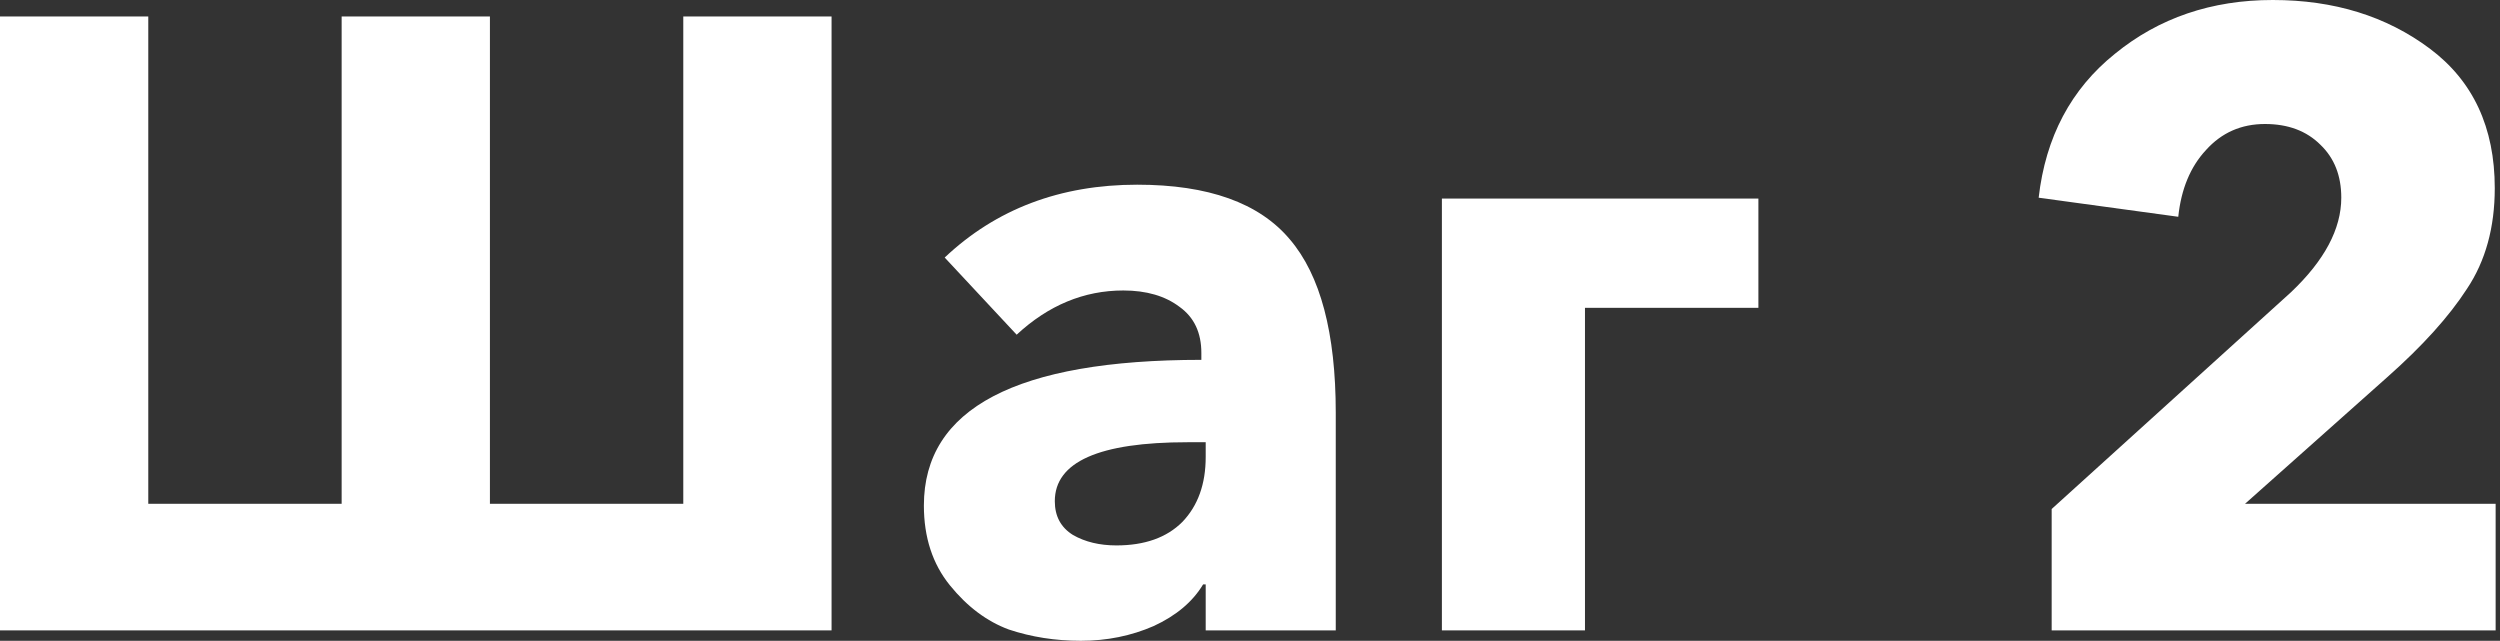 <?xml version="1.0" encoding="UTF-8"?> <svg xmlns="http://www.w3.org/2000/svg" width="277" height="71" viewBox="0 0 277 71" fill="none"><rect x="0" y="0" width="277" height="71" fill="#333333" stroke="none"/> <path d="M0 69.847V1.825H16.429V55.82H37.854V1.825H54.283V55.82H75.708V1.825H92.137V69.847H0Z" fill="white"></path> <path d="M119.756 71C116.937 71 114.279 70.584 111.781 69.751C109.347 68.855 107.17 67.221 105.248 64.851C103.327 62.481 102.366 59.535 102.366 56.012C102.366 45.252 112.614 39.871 133.11 39.871V39.103C133.11 36.861 132.31 35.164 130.708 34.011C129.107 32.794 127.025 32.185 124.463 32.185C120.108 32.185 116.169 33.819 112.646 37.085L104.672 28.535C110.372 23.154 117.482 20.464 126.001 20.464C133.879 20.464 139.515 22.482 142.91 26.517C146.305 30.488 148.002 36.893 148.002 45.732V69.847H133.591V64.755H133.302C132.15 66.677 130.324 68.214 127.826 69.367C125.328 70.456 122.638 71 119.756 71ZM123.695 60.432C126.833 60.432 129.267 59.567 130.997 57.838C132.726 56.044 133.591 53.642 133.591 50.632V48.999H131.573C121.773 48.999 116.873 51.176 116.873 55.532C116.873 57.197 117.546 58.446 118.891 59.279C120.236 60.047 121.837 60.432 123.695 60.432Z" fill="white"></path> <path d="M159.762 69.847V22.001H194.83V34.107H175.615V69.847H159.762Z" fill="white"></path> <path d="M276.516 69.847H227.325V56.397L253.842 32.378C257.557 28.855 259.414 25.364 259.414 21.905C259.414 19.471 258.646 17.518 257.108 16.045C255.571 14.508 253.522 13.739 250.959 13.739C248.333 13.739 246.156 14.7 244.426 16.621C242.697 18.479 241.672 20.945 241.352 24.019L225.884 21.905C226.652 15.18 229.47 9.864 234.338 5.957C239.206 1.986 245.035 0 251.824 0C258.614 0 264.41 1.793 269.214 5.38C274.018 8.967 276.42 14.123 276.42 20.849C276.42 25.204 275.395 28.919 273.345 31.993C271.36 35.068 268.413 38.334 264.506 41.793L248.75 55.82H276.516V69.847Z" fill="white"></path> </svg> 
